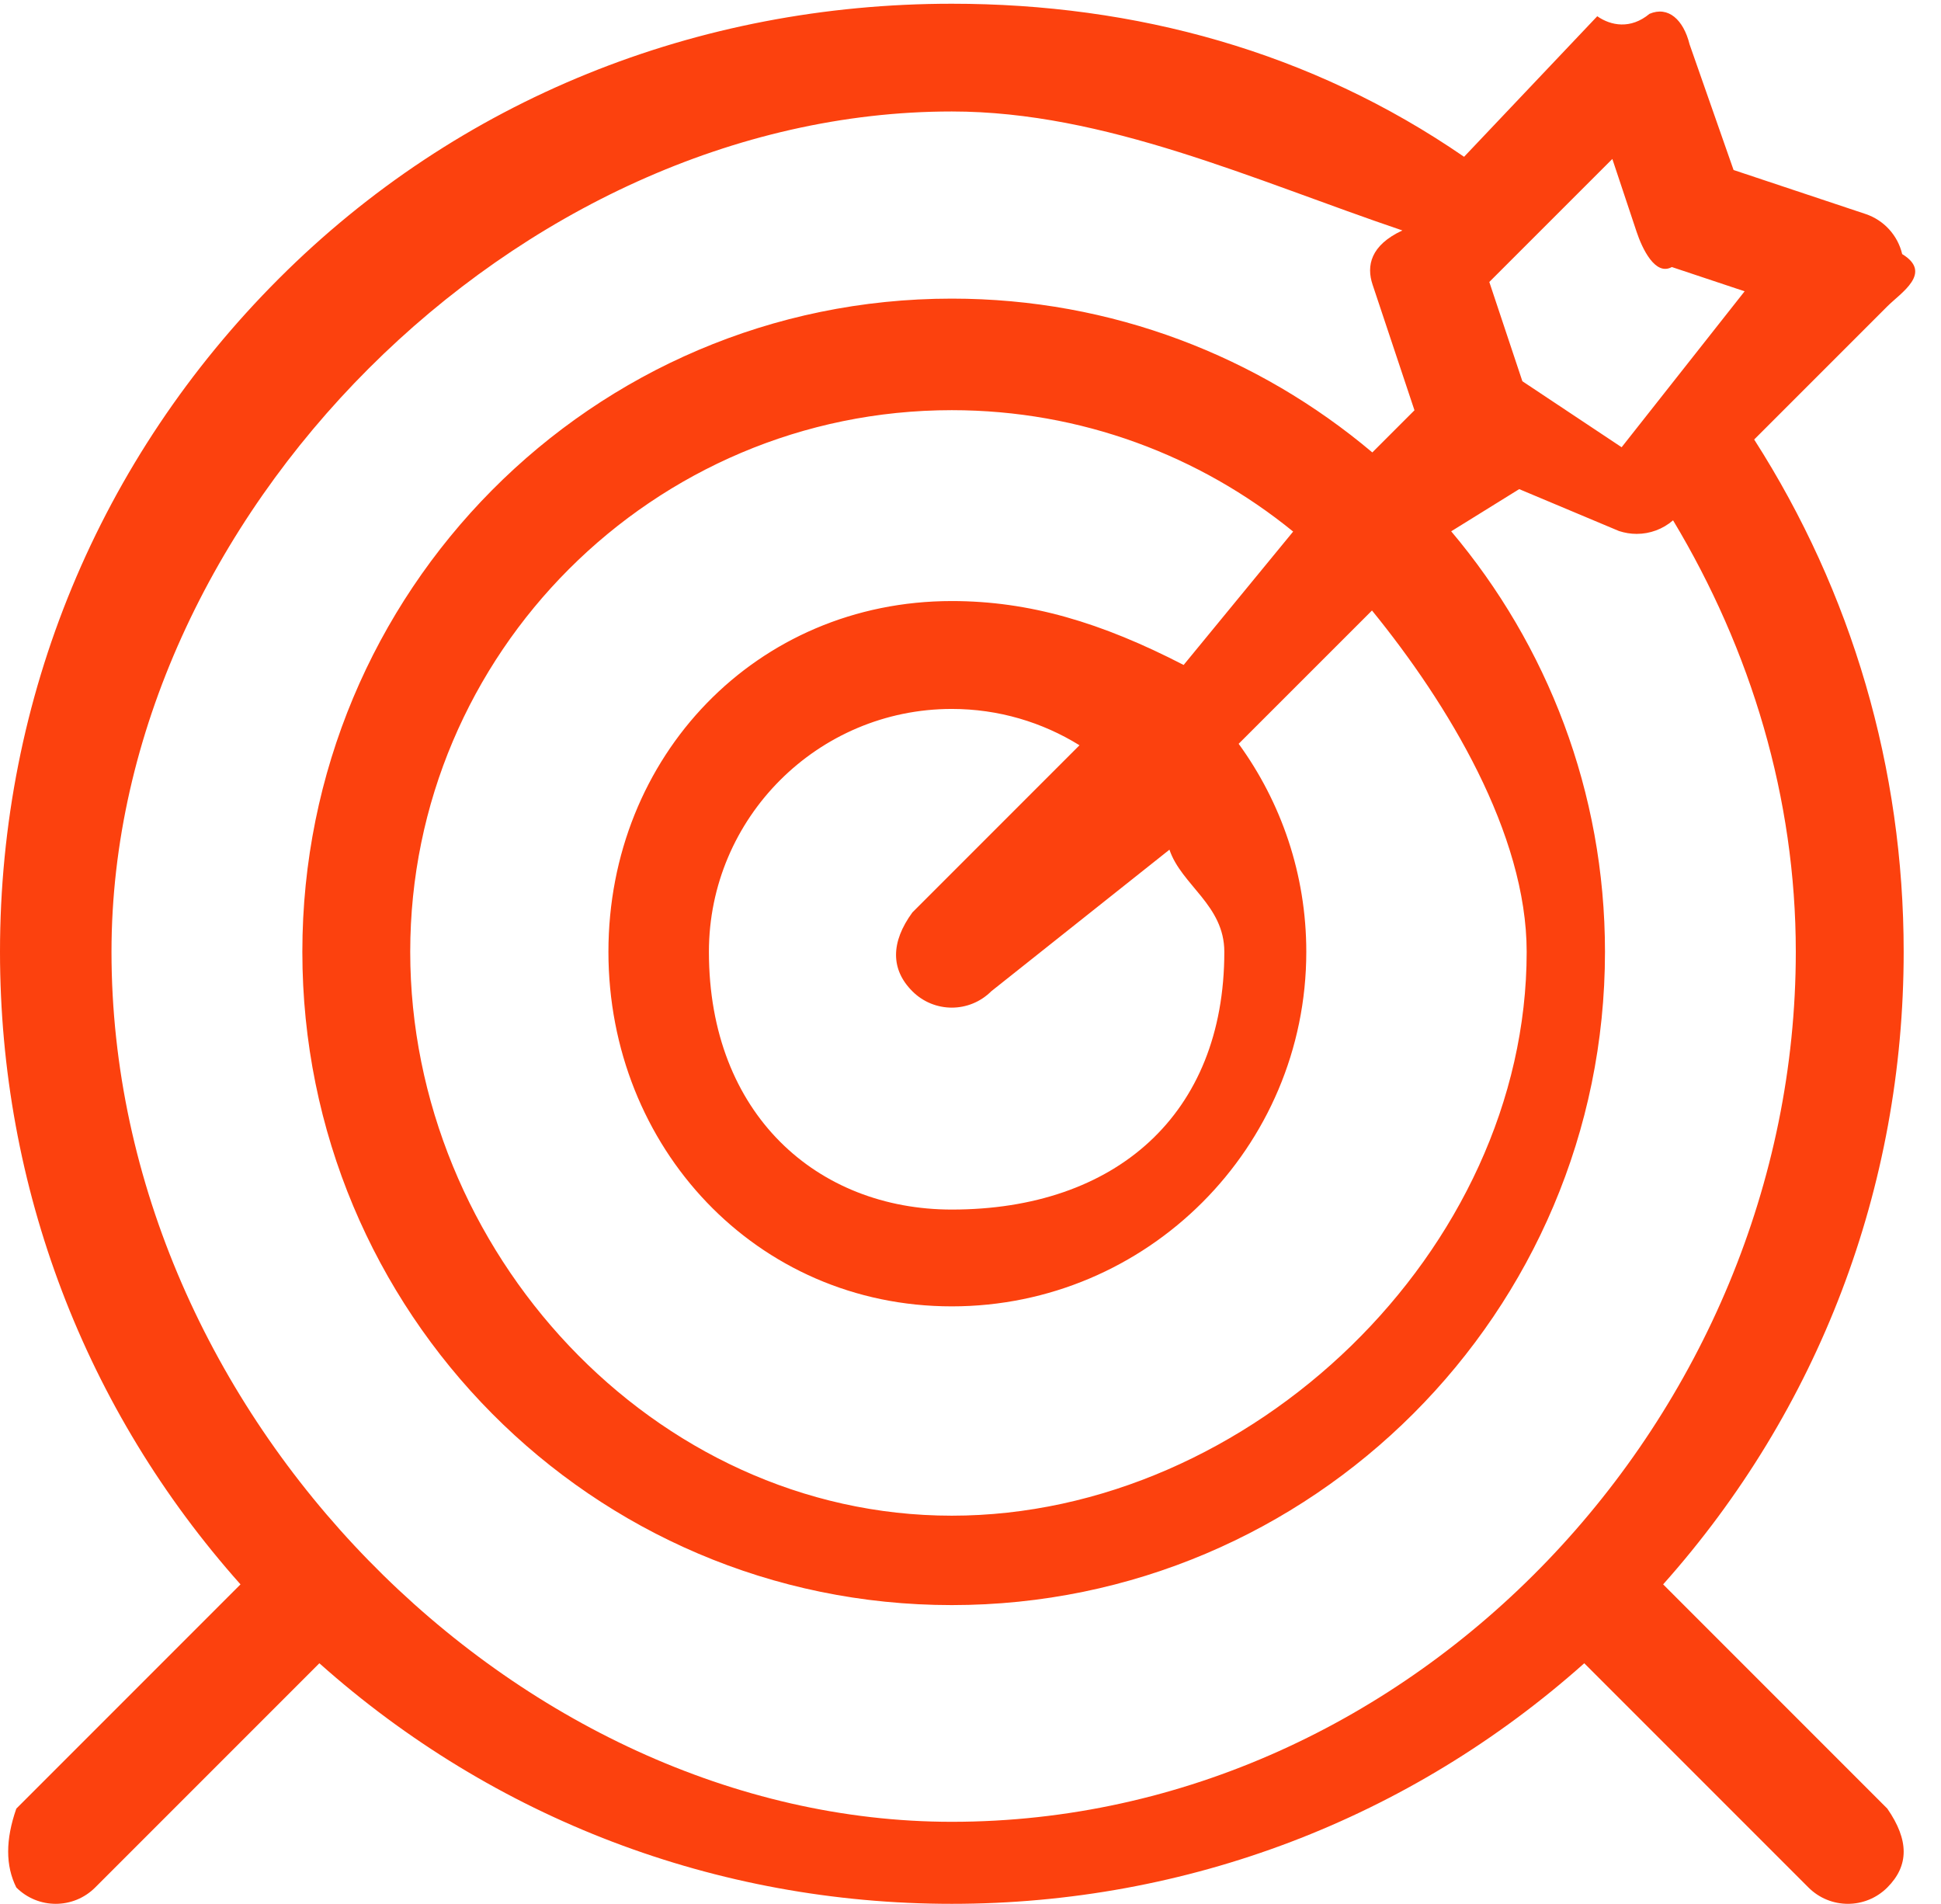 <svg 
 xmlns="http://www.w3.org/2000/svg"
 xmlns:xlink="http://www.w3.org/1999/xlink"
 width="52px" height="51px">
<path fill-rule="evenodd"  fill="rgb(252, 65, 14)"
 d="M50.562,48.447 L44.556,42.440 C48.721,37.767 51.0,31.807 51.0,25.496 C51.0,20.588 49.618,15.870 46.995,11.773 L50.562,8.206 C50.928,7.840 51.79,7.311 50.960,6.806 C50.841,6.302 50.469,5.896 49.978,5.732 L46.443,4.554 L45.265,1.19 C45.101,0.529 44.695,0.156 44.191,0.37 C43.687,0.79 43.157,0.69 42.791,0.435 L39.223,4.2 C35.126,1.379 30.408,0.1 25.499,0.1 C18.688,0.1 12.284,2.649 7.468,7.466 C2.652,12.282 0.0,18.686 0.0,25.496 C0.0,31.807 2.278,37.767 6.443,42.440 L0.437,48.447 C0.146,49.28 0.146,49.975 0.437,50.559 C0.729,50.851 1.111,50.997 1.493,50.997 C1.876,50.997 2.258,50.851 2.550,50.559 L8.556,44.553 C13.228,48.718 19.188,50.997 25.499,50.997 C31.810,50.997 37.770,48.718 42.443,44.553 L48.449,50.559 C48.741,50.851 49.123,50.997 49.506,50.997 C49.888,50.997 50.270,50.851 50.562,50.559 C51.146,49.975 51.146,49.29 50.562,48.447 L50.562,48.447 ZM43.195,4.258 L43.844,6.206 C43.993,6.654 44.343,7.4 44.789,7.153 L46.739,7.803 L43.444,11.98 L40.785,10.212 L39.899,7.553 L43.195,4.258 ZM32.8,25.496 C32.8,29.86 29.88,32.4 25.499,32.4 C21.911,32.4 18.992,29.86 18.992,25.496 C18.992,21.908 21.911,18.990 25.499,18.990 C26.753,18.990 27.925,19.347 28.920,19.963 L24.443,24.441 C23.859,25.24 23.859,25.970 24.443,26.553 C24.734,26.844 25.117,26.991 25.499,26.991 C25.882,26.991 26.264,26.844 26.556,26.553 L31.33,22.76 C31.650,23.71 32.8,24.243 32.8,25.496 L32.8,25.496 ZM31.71,17.812 C29.505,16.674 27.579,16.1 25.499,16.1 C20.263,16.1 16.3,20.261 16.3,25.496 C16.3,30.733 20.263,34.993 25.499,34.993 C30.735,34.993 34.996,30.733 34.996,25.496 C34.996,23.416 34.323,21.491 33.184,19.924 L36.756,16.353 C38.789,18.850 40.9,22.33 40.9,25.496 C40.9,33.498 33.500,40.6 25.499,40.6 C17.499,40.6 10.990,33.498 10.990,25.496 C10.990,17.497 17.499,10.987 25.499,10.987 C28.963,10.987 32.146,12.207 34.644,14.239 L31.71,17.812 ZM2.987,25.496 C2.987,13.84 13.86,2.986 25.499,2.986 C29.613,2.986 33.574,4.82 37.57,6.173 C36.715,6.570 36.604,7.121 36.771,7.622 L37.894,10.990 L36.765,12.119 C33.718,9.550 29.787,7.999 25.499,7.999 C15.851,7.999 8.1,15.849 8.1,25.496 C8.1,35.145 15.851,42.995 25.499,42.995 C35.148,42.995 42.998,35.145 42.998,25.496 C42.998,21.209 41.447,17.278 38.878,14.232 L40.7,13.102 L43.375,14.225 C43.530,14.275 43.689,14.301 43.847,14.301 C44.201,14.301 44.548,14.175 44.822,13.938 C46.914,17.422 48.11,21.382 48.11,25.496 C48.11,37.910 37.913,48.8 25.499,48.8 C13.86,48.8 2.987,37.910 2.987,25.496 L2.987,25.496 Z"/>
</svg>